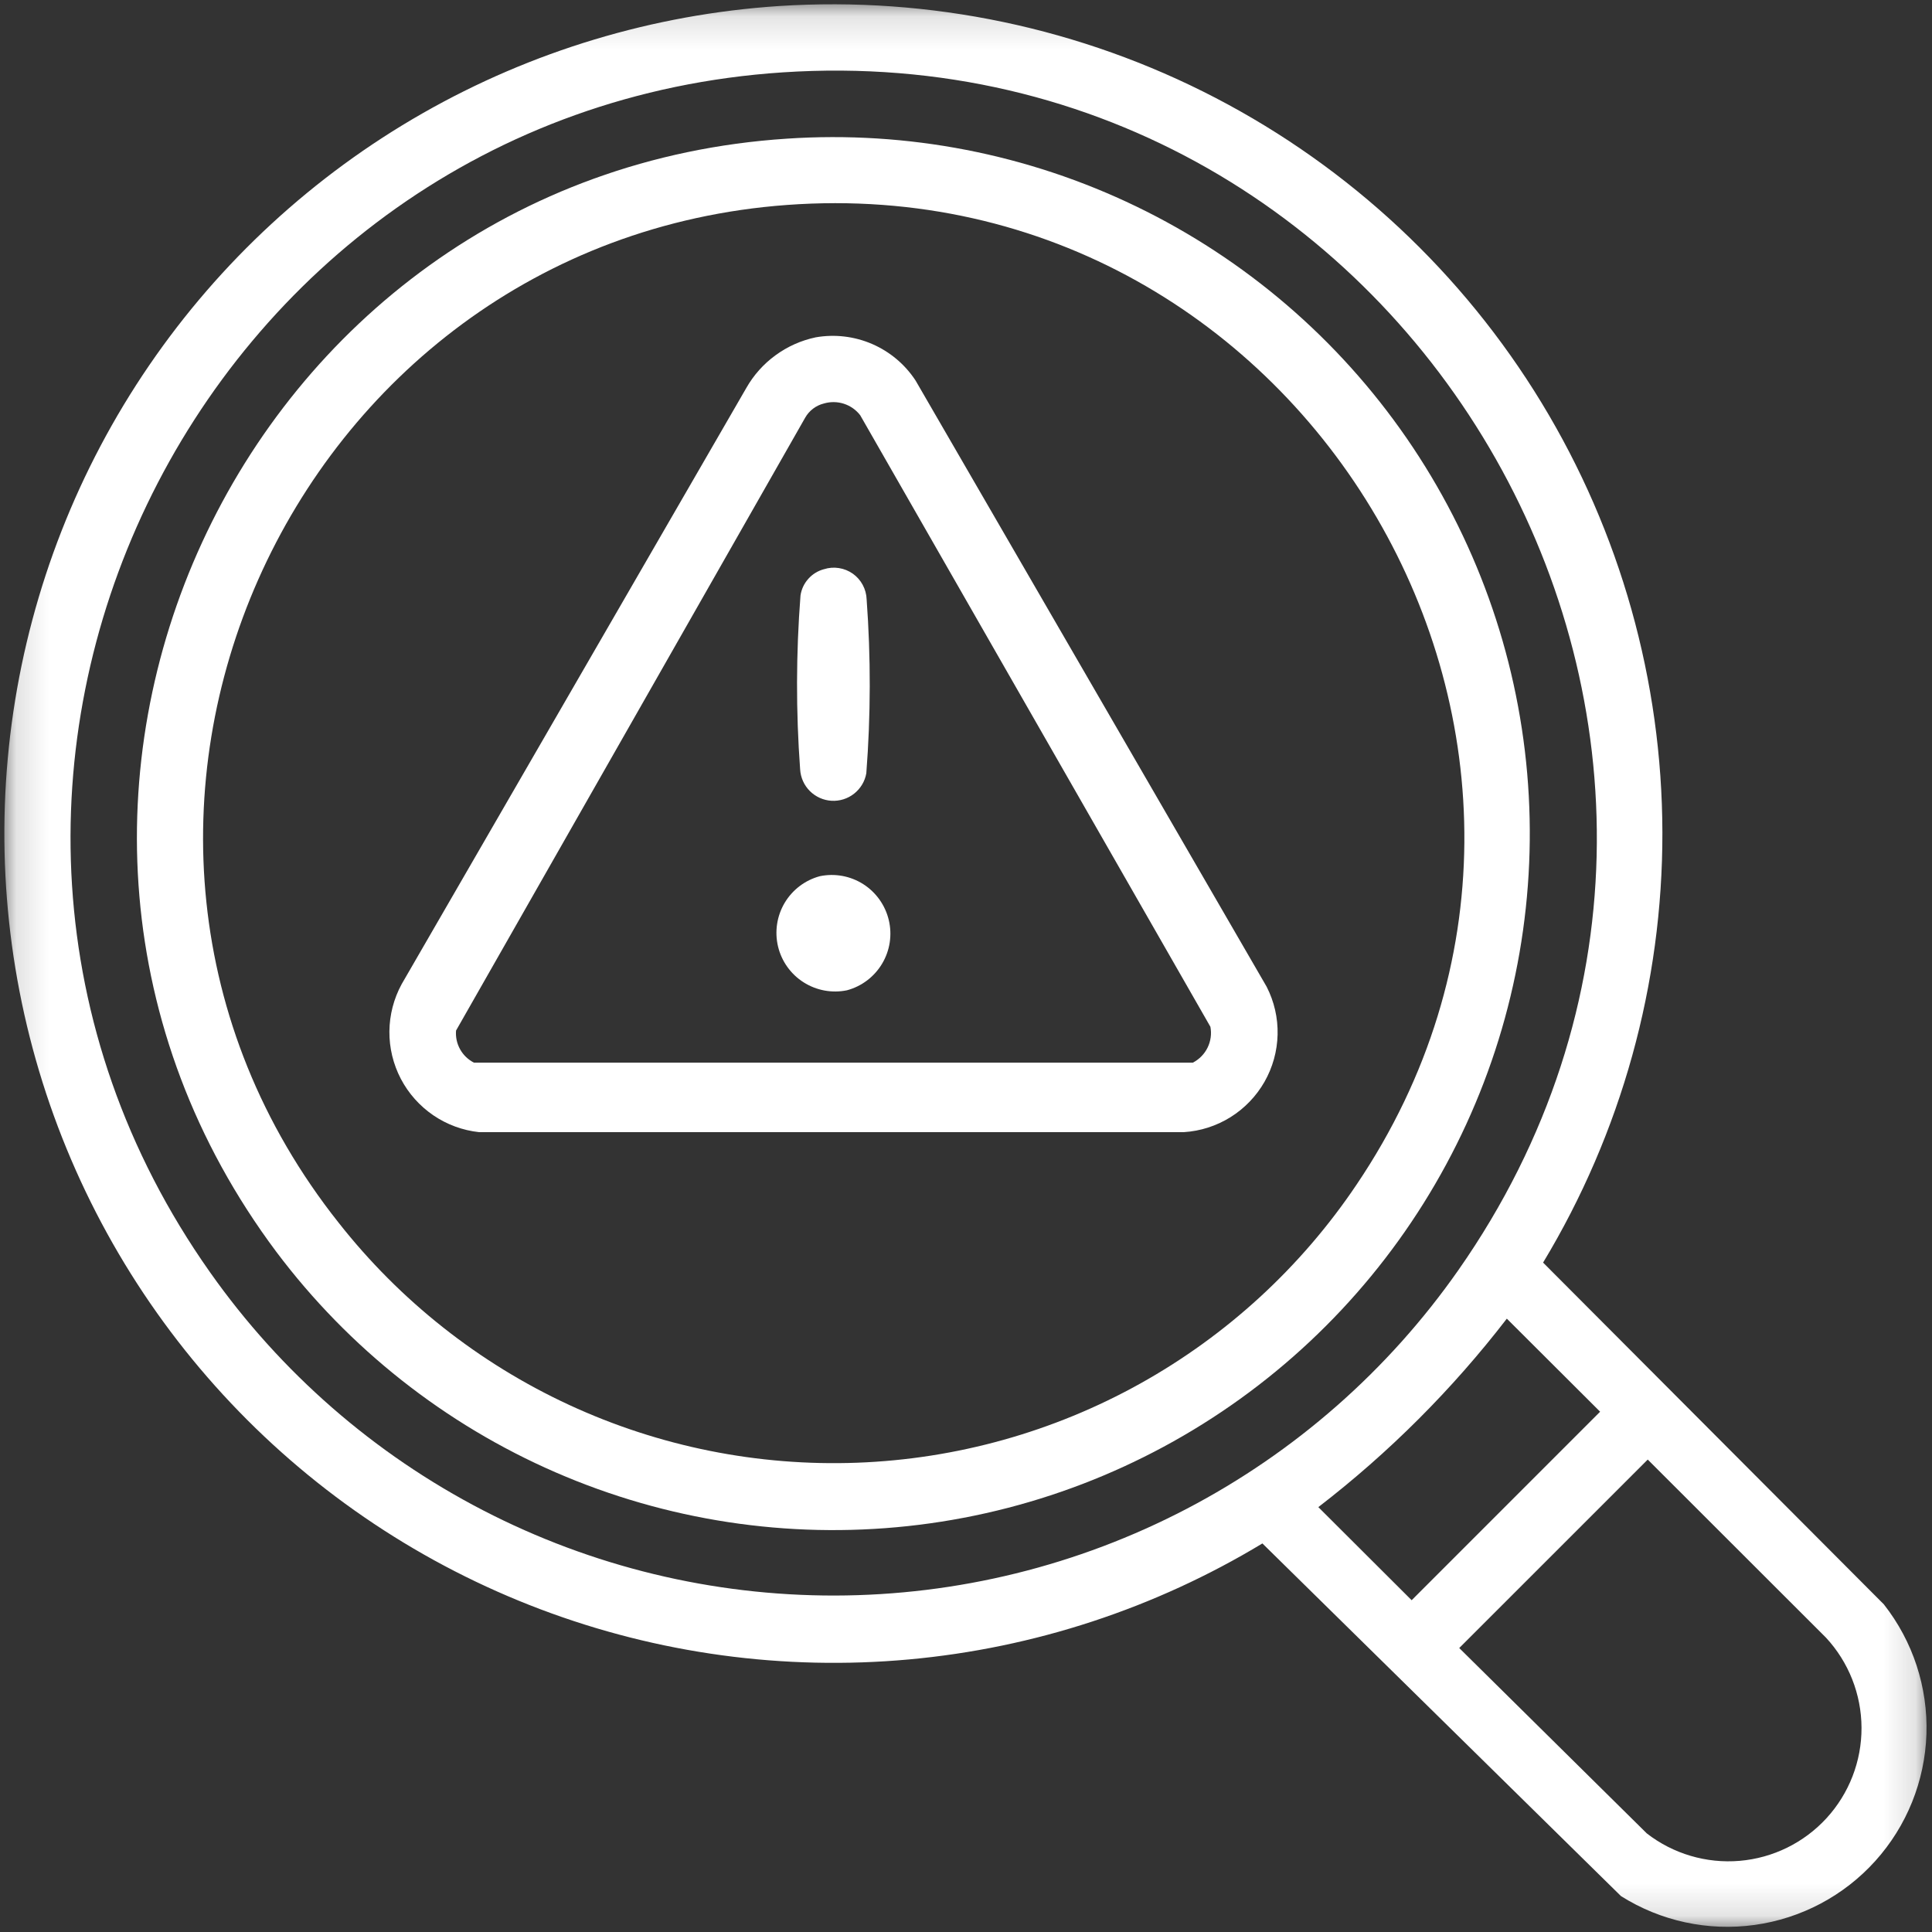 <svg width="60" height="60" viewBox="0 0 60 60" fill="none" xmlns="http://www.w3.org/2000/svg">
<rect x="0" y="0" width="60" height="60" fill="#333333" stroke="none"/>
<mask id="mask0_3421_4901" style="mask-type:luminance" maskUnits="userSpaceOnUse" x="0" y="0" width="60" height="60">
<path d="M59.865 0.133H0.135V59.867H59.865V0.133Z" fill="white"/>
</mask>
<g mask="url(#mask0_3421_4901)">
<path d="M24.182 0.188C28.88 -0.119 33.572 0.867 37.748 3.039C41.925 5.211 45.427 8.486 47.874 12.508C50.32 16.529 51.618 21.145 51.627 25.852C51.636 30.56 50.354 35.18 47.922 39.211L58.505 49.825C59.407 50.972 59.875 52.4 59.827 53.858C59.778 55.316 59.216 56.71 58.239 57.794C57.263 58.878 55.934 59.581 54.489 59.781C53.044 59.981 51.575 59.663 50.341 58.885L39.205 47.933C35.867 49.949 32.114 51.181 28.231 51.535C24.347 51.889 20.434 51.357 16.786 49.978C13.138 48.6 9.851 46.411 7.172 43.576C4.494 40.742 2.494 37.337 1.323 33.617C0.153 29.897 -0.158 25.959 0.415 22.102C0.988 18.245 2.43 14.568 4.631 11.349C6.832 8.13 9.736 5.452 13.123 3.519C16.509 1.586 20.291 0.447 24.182 0.188ZM24.311 2.247C6.015 3.454 -4.13 24.426 6.527 39.517C8.718 42.624 11.625 45.158 15.002 46.904C18.379 48.651 22.127 49.558 25.929 49.551C29.731 49.544 33.475 48.621 36.845 46.862C40.215 45.103 43.112 42.558 45.292 39.443C56.674 23.174 44.006 0.949 24.311 2.247ZM46.796 40.952C45.105 43.147 43.138 45.114 40.942 46.805L43.84 49.696L49.693 43.842L46.796 40.952ZM51.172 45.328L45.318 51.181L51.143 56.938C51.963 57.574 52.993 57.878 54.028 57.79C55.062 57.702 56.026 57.228 56.727 56.462C57.428 55.696 57.815 54.694 57.811 53.656C57.807 52.618 57.413 51.619 56.707 50.858L51.172 45.328Z" fill="white"/>
<path d="M24.44 4.306C28.179 4.056 31.919 4.783 35.293 6.414C38.667 8.045 41.559 10.525 43.686 13.61C45.813 16.695 47.103 20.28 47.428 24.014C47.752 27.747 47.102 31.501 45.539 34.907C43.977 38.313 41.556 41.255 38.514 43.444C35.473 45.633 31.915 46.995 28.188 47.395C24.462 47.795 20.696 47.221 17.259 45.727C13.822 44.234 10.832 41.873 8.581 38.876C-1.697 25.131 7.417 5.417 24.44 4.306ZM24.44 6.365C8.948 7.503 0.79 25.707 10.516 37.972C12.423 40.397 14.876 42.335 17.675 43.631C20.474 44.926 23.539 45.541 26.622 45.426C29.704 45.311 32.715 44.469 35.409 42.969C38.104 41.468 40.406 39.352 42.127 36.793C51.236 23.298 40.587 5.178 24.44 6.365Z" fill="white"/>
<path d="M25.334 10.476C25.925 10.373 26.534 10.445 27.085 10.683C27.636 10.922 28.105 11.316 28.434 11.818L39.337 30.644C39.572 31.103 39.689 31.614 39.677 32.129C39.665 32.645 39.525 33.149 39.27 33.597C39.014 34.045 38.651 34.422 38.214 34.695C37.776 34.968 37.278 35.128 36.763 35.16H14.878C14.368 35.105 13.88 34.925 13.456 34.636C13.033 34.347 12.687 33.959 12.449 33.505C12.211 33.05 12.089 32.544 12.093 32.032C12.098 31.519 12.228 31.016 12.473 30.565L23.176 12.051C23.403 11.651 23.713 11.303 24.086 11.032C24.458 10.76 24.883 10.571 25.334 10.476ZM25.59 12.53C25.467 12.56 25.351 12.615 25.25 12.692C25.149 12.769 25.065 12.865 25.003 12.976L14.163 32.005C14.146 32.207 14.19 32.41 14.289 32.587C14.388 32.765 14.537 32.908 14.718 33.001H37.046C37.244 32.898 37.405 32.735 37.503 32.534C37.601 32.333 37.632 32.106 37.59 31.887L26.714 12.895C26.585 12.728 26.409 12.604 26.208 12.539C26.008 12.474 25.792 12.471 25.59 12.53Z" fill="white"/>
<path d="M25.59 17.677C25.74 17.629 25.898 17.617 26.054 17.642C26.209 17.666 26.357 17.726 26.485 17.816C26.613 17.907 26.718 18.026 26.793 18.165C26.867 18.303 26.909 18.457 26.914 18.614C27.046 20.412 27.043 22.218 26.904 24.016C26.86 24.265 26.725 24.49 26.526 24.647C26.327 24.805 26.077 24.883 25.824 24.869C25.571 24.854 25.332 24.747 25.152 24.568C24.972 24.389 24.865 24.15 24.849 23.897C24.717 22.099 24.721 20.293 24.86 18.495C24.888 18.302 24.972 18.122 25.102 17.977C25.231 17.831 25.401 17.727 25.589 17.677" fill="white"/>
<path d="M25.461 27.211C25.925 27.115 26.408 27.203 26.808 27.457C27.207 27.712 27.492 28.112 27.602 28.573C27.712 29.034 27.638 29.52 27.395 29.927C27.153 30.334 26.761 30.631 26.304 30.754C25.84 30.85 25.357 30.761 24.957 30.507C24.557 30.253 24.272 29.853 24.162 29.392C24.053 28.931 24.127 28.445 24.369 28.038C24.612 27.631 25.003 27.334 25.461 27.211Z" fill="white"/>
</g>
</svg>
